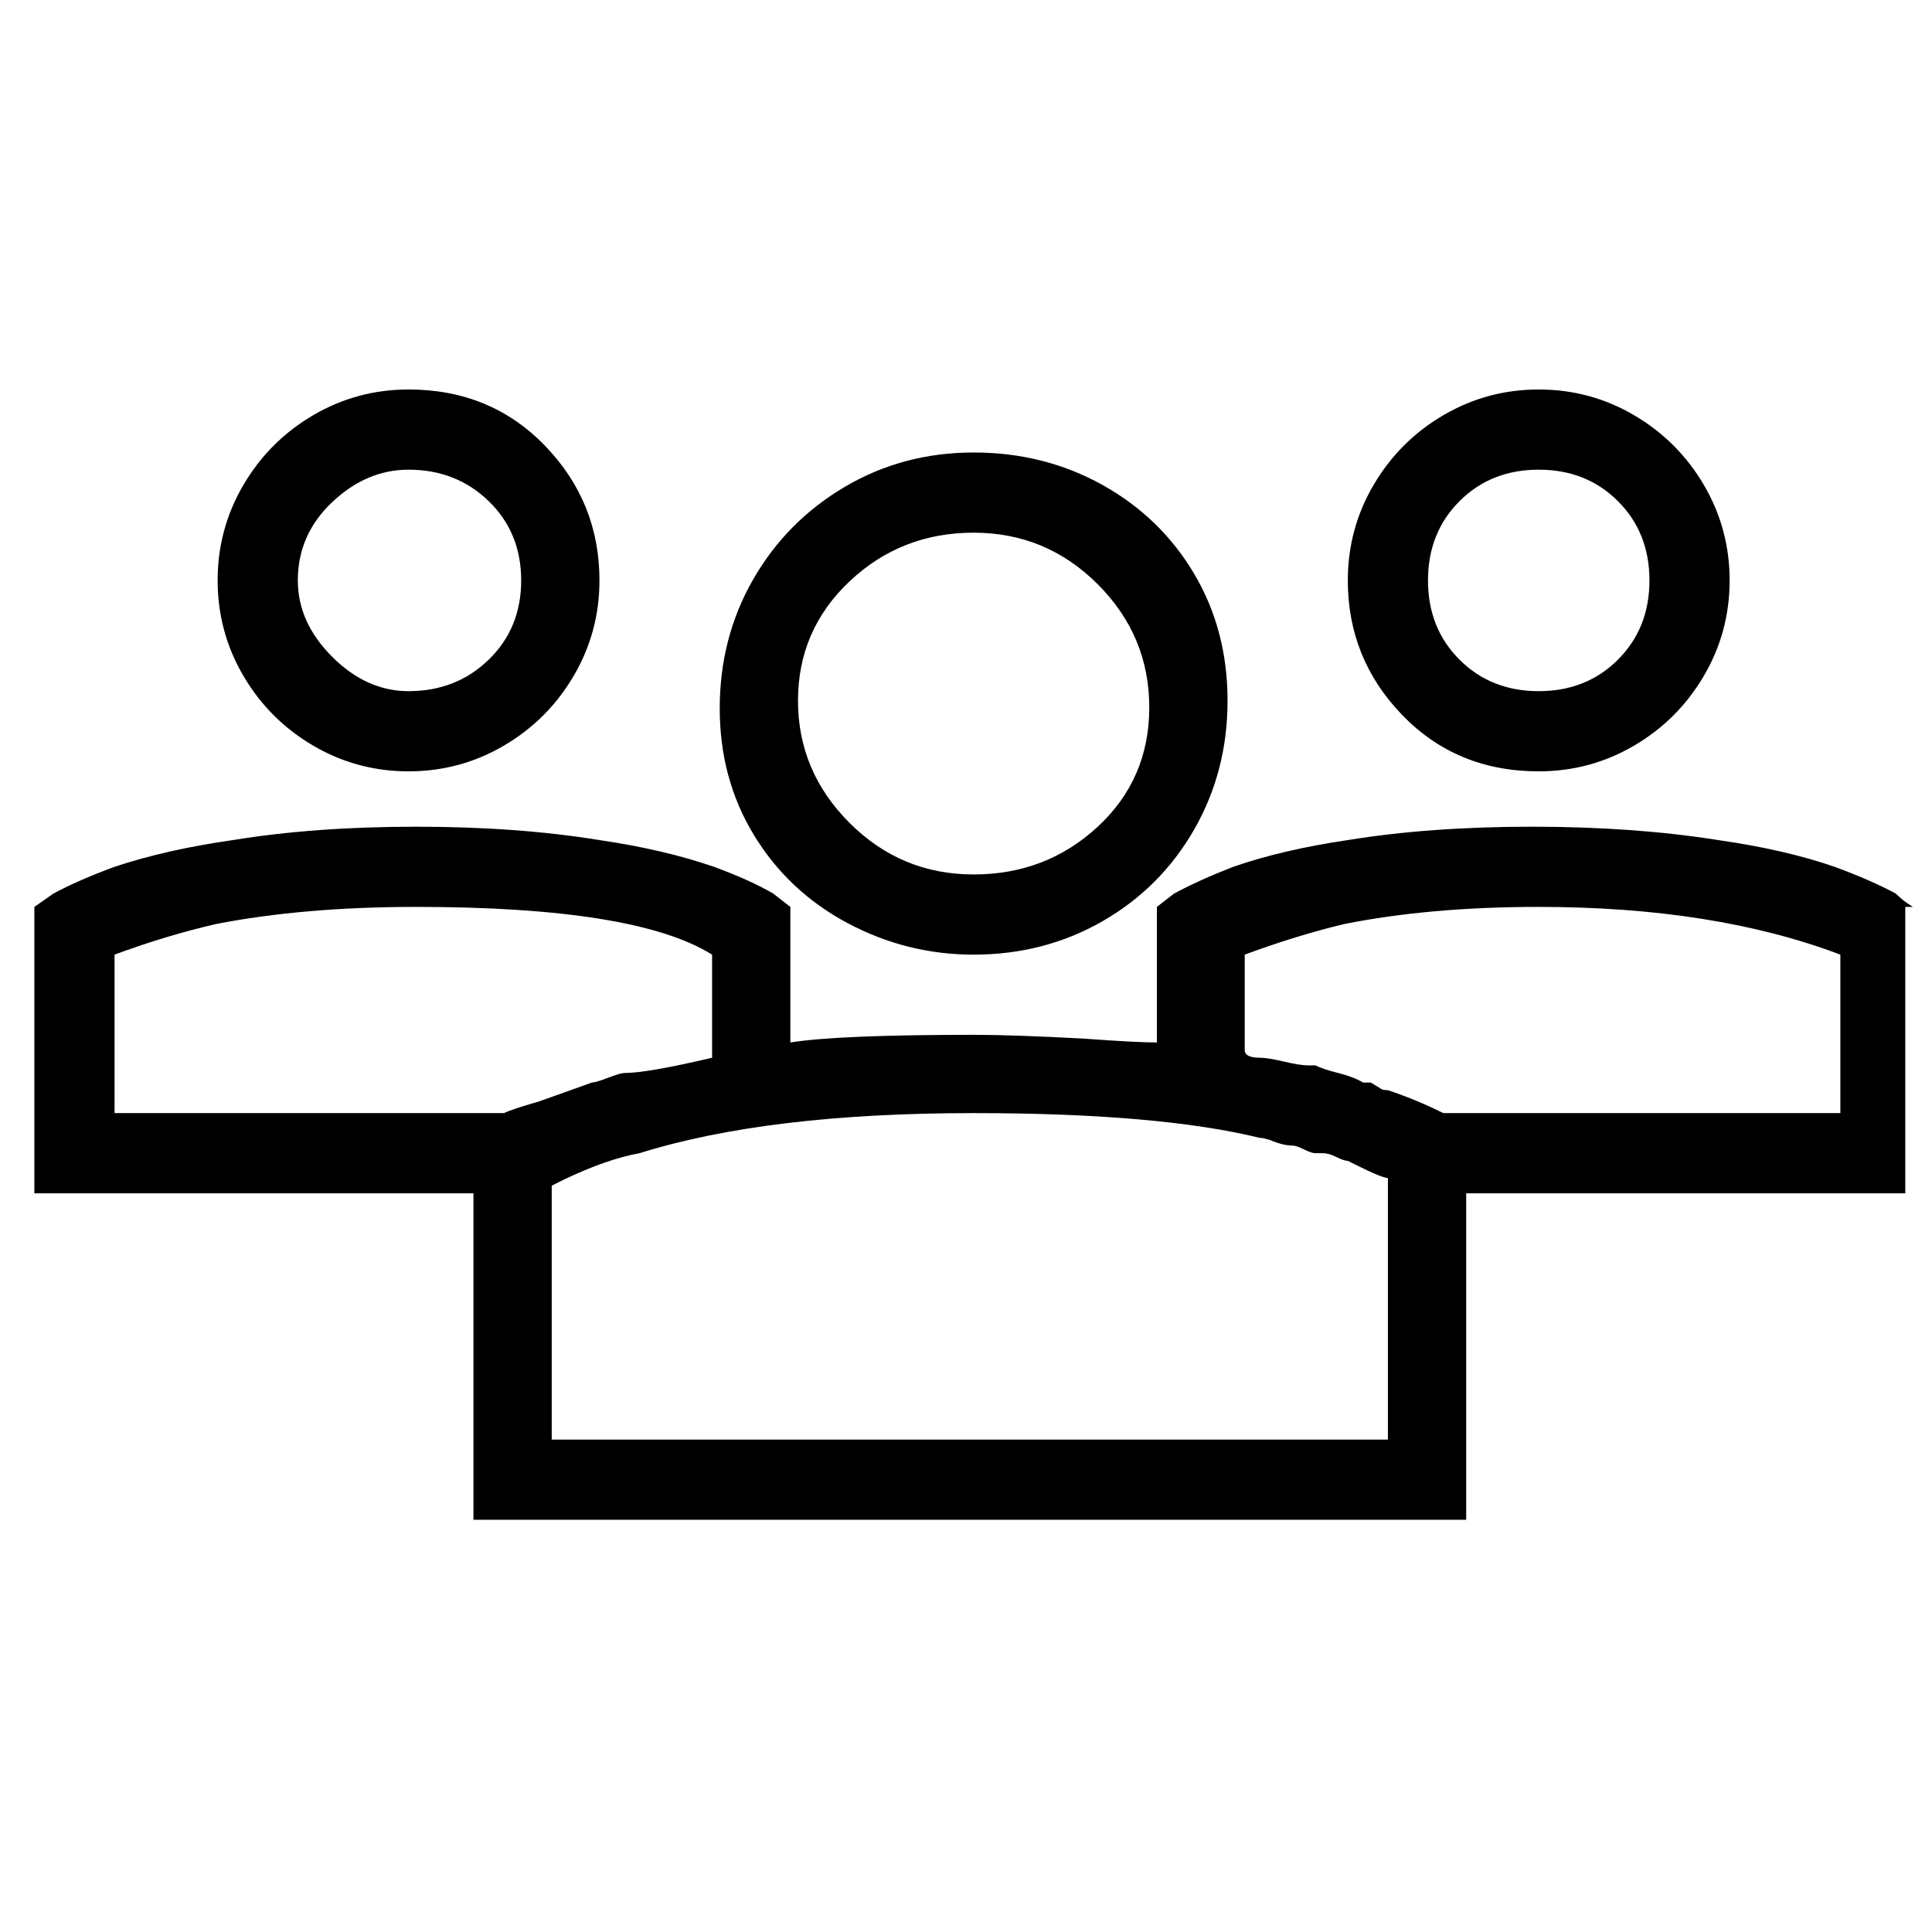<?xml version="1.0" standalone="no"?>
<!DOCTYPE svg PUBLIC "-//W3C//DTD SVG 1.1//EN" "http://www.w3.org/Graphics/SVG/1.1/DTD/svg11.dtd" >
<svg xmlns="http://www.w3.org/2000/svg" xmlns:xlink="http://www.w3.org/1999/xlink" version="1.1" viewBox="-10 0 1012 1000">
   <path fill="currentColor"
d="M500 500q37 0 67.5 -17.5t48 -48t17.5 -67.5t-17.5 -66.5t-48 -46.5t-67.5 -17t-67.5 18t-48 48.5t-17.5 67.5t18 66.5t49 46t66 16.5zM500 279q38 0 65 27t27 64.5t-27 62.5t-65 25t-65 -27t-27 -64t27 -62.5t65 -25.5zM204 404q27 0 50 -13.5t36.5 -36.5t13.5 -50
q0 -41 -28.5 -70.5t-71.5 -29.5q-27 0 -50 13.5t-36.5 36.5t-13.5 50t13.5 50t36.5 36.5t50 13.5zM204 246q25 0 42 16.5t17 41.5t-17 41.5t-42 16.5q-22 0 -40 -18t-18 -40q0 -24 18 -41t40 -17zM796 404q27 0 50 -13.5t36.5 -36.5t13.5 -50t-13.5 -50t-36.5 -36.5
t-50 -13.5t-50 13.5t-36.5 36.5t-13.5 50q0 41 28.5 70.5t71.5 29.5zM796 246q25 0 41.5 16.5t16.5 41.5t-16.5 41.5t-41.5 16.5t-41.5 -16.5t-16.5 -41.5t16.5 -41.5t41.5 -16.5zM992 475q-5 -3 -9 -7q-13 -7 -32 -14q-26 -9 -61 -14q-44 -7 -97.5 -7t-96.5 7q-34 5 -60 14
q-18 7 -31 14l-9 7v71q-11 0 -38 -2q-37 -2 -58 -2q-71 0 -96 4v-71l-9 -7q-12 -7 -31 -14q-26 -9 -60 -14q-43 -7 -96 -7t-96 7q-35 5 -62 14q-19 7 -32 14l-10 7v150h230v171h520v-171h230v-150h4zM50 500q27 -10 53 -16q46 -9 105 -9q115 0 155 25v54q-34 8 -46 8
q-2 0 -8.5 2.5t-8.5 2.5q-11 4 -28 10q-14 4 -18 6h-204v-83zM721 754h-442v-133l6 -3q23 -11 40 -14v0q67 -21 175 -21q97 0 150 13h1t4 1q7 3 12 3q2 0 6 2t6 2h4q3 0 7 2t6 2l4 2q14 7 17 7v137h4zM950 583h-204q-14 -7 -29 -12q-3 0 -4 -1l-5 -3h-4q-5 -3 -13 -5t-12 -4
h-4q-4 0 -12.5 -2t-12.5 -2q-8 0 -8 -4v-50q27 -10 52 -16q45 -9 102 -9q92 0 158 25v83h-4z" />
</svg>
